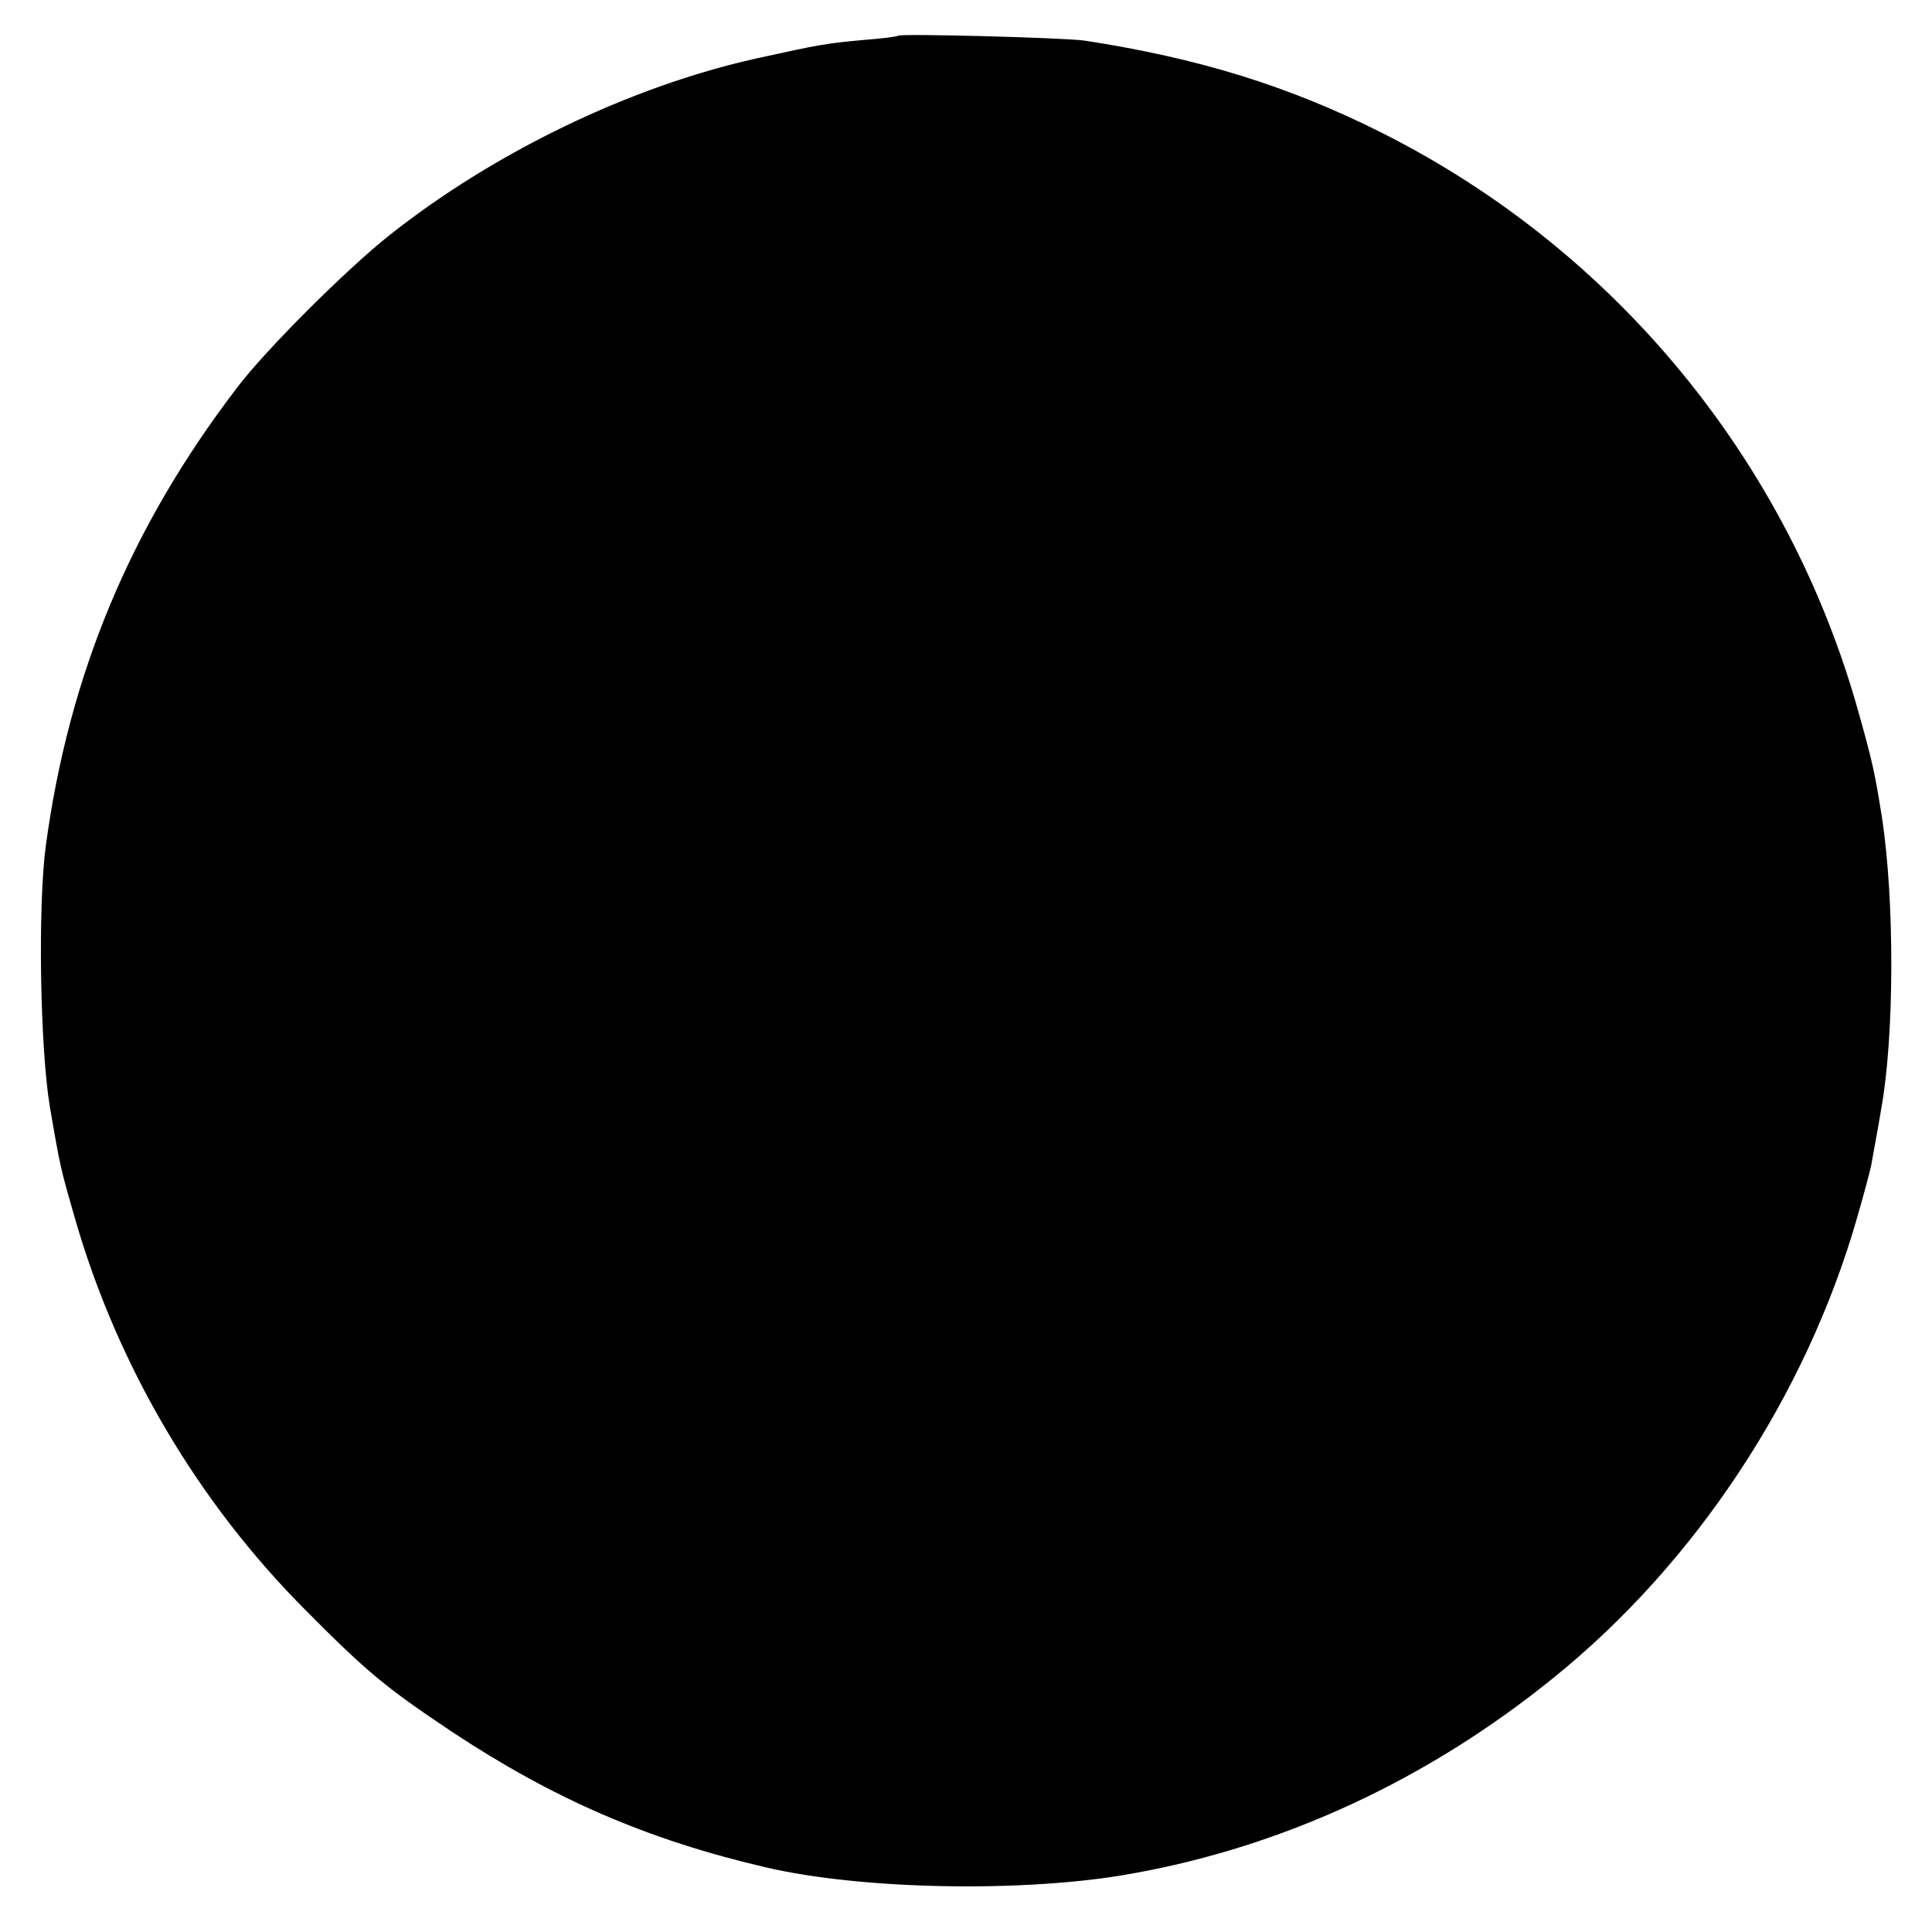 <?xml version="1.0" standalone="no"?>
<!DOCTYPE svg PUBLIC "-//W3C//DTD SVG 20010904//EN"
 "http://www.w3.org/TR/2001/REC-SVG-20010904/DTD/svg10.dtd">
<svg version="1.0" xmlns="http://www.w3.org/2000/svg"
 width="400pt" height="400pt" viewBox="0 0 400 400"
 preserveAspectRatio="xMidYMid meet">
<g transform="translate(0,400) scale(0.1,-0.1)"
fill="#000000" stroke="none">
<path d="M1859 3926 c-2 -2 -35 -6 -74 -9 -76 -7 -87 -9 -219 -38 -261 -58
-543 -194 -761 -367 -88 -70 -257 -238 -316 -317 -219 -287 -346 -591 -394
-945 -17 -126 -12 -418 8 -540 22 -129 23 -131 52 -232 88 -306 255 -589 479
-813 127 -128 165 -159 301 -250 210 -139 405 -224 650 -281 200 -47 541 -53
759 -13 314 56 613 195 872 405 295 238 523 584 629 953 14 49 28 100 30 113
2 13 12 64 20 113 27 149 28 431 1 605 -14 88 -19 112 -48 215 -145 520 -503
956 -985 1199 -194 98 -383 156 -618 192 -44 6 -380 15 -386 10z"/>
</g>
</svg>
